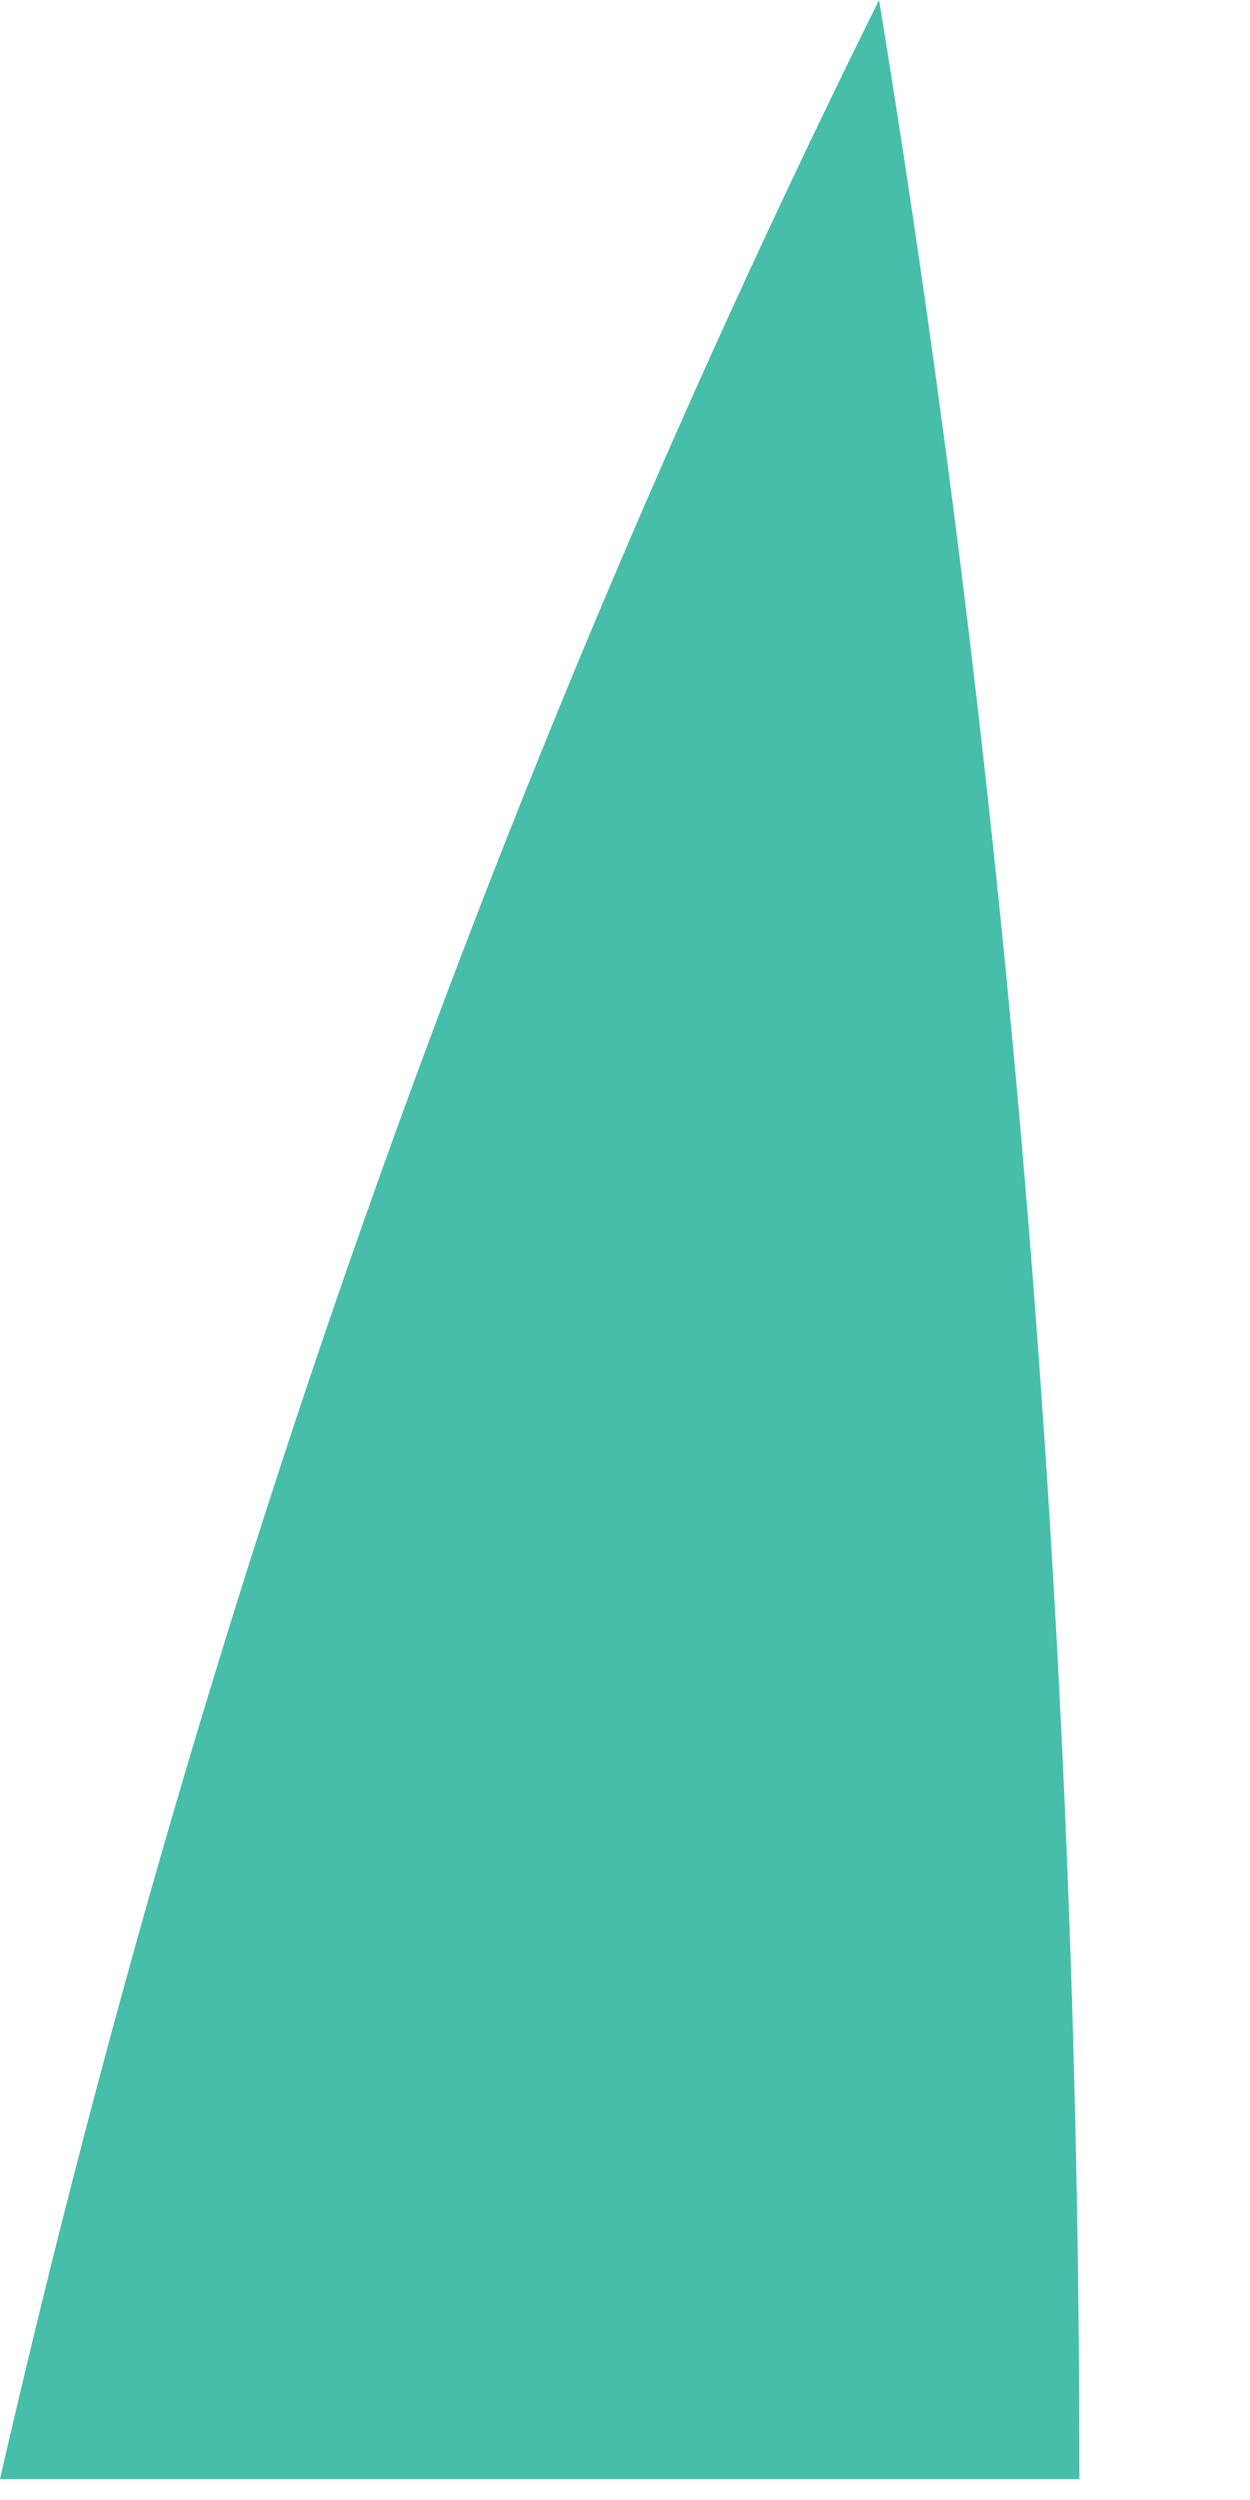 <?xml version="1.0" encoding="utf-8"?>
<svg xmlns="http://www.w3.org/2000/svg" fill="none" height="100%" overflow="visible" preserveAspectRatio="none" style="display: block;" viewBox="0 0 4 8" width="100%">
<path d="M2.813 0C1.628 2.39 0.666 5.026 0 7.933H3.454C3.454 5.223 3.232 2.562 2.813 0Z" fill="#46BEAA" id="Vector"/>
</svg>